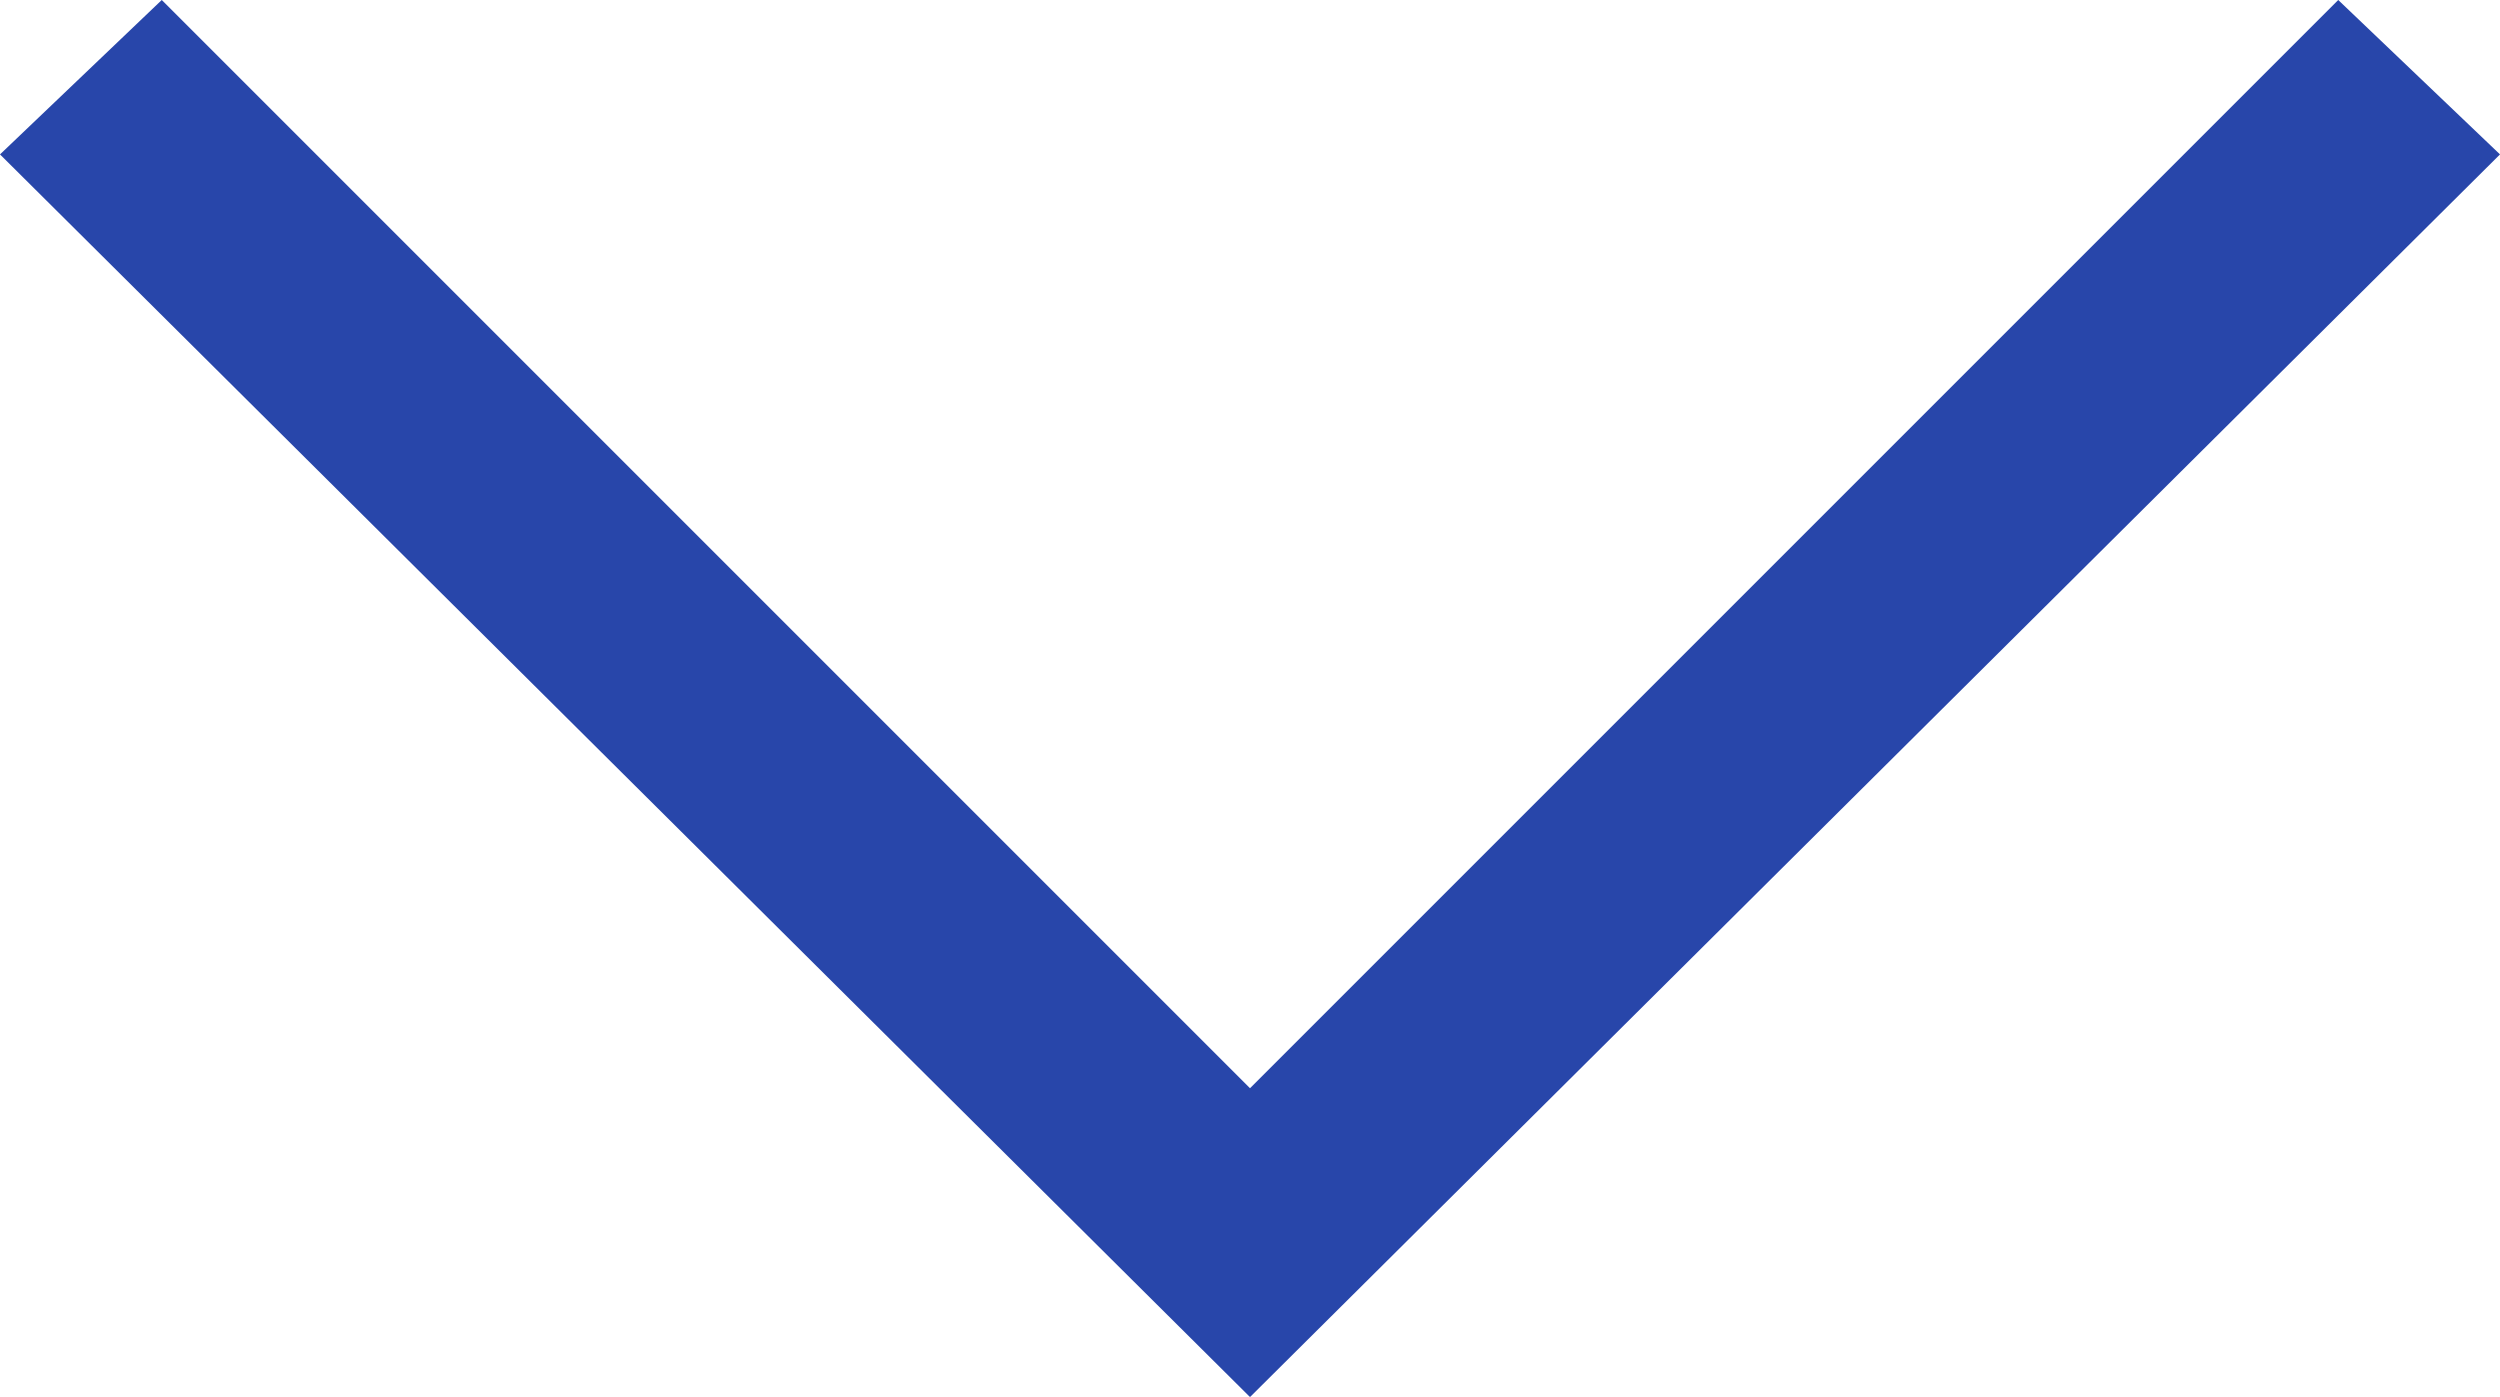 <?xml version="1.0" encoding="utf-8"?>
<!-- Generator: Adobe Illustrator 16.0.0, SVG Export Plug-In . SVG Version: 6.00 Build 0)  -->
<!DOCTYPE svg PUBLIC "-//W3C//DTD SVG 1.1//EN" "http://www.w3.org/Graphics/SVG/1.1/DTD/svg11.dtd">
<svg version="1.1" id="Layer_1" xmlns="http://www.w3.org/2000/svg" xmlns:xlink="http://www.w3.org/1999/xlink" x="0px" y="0px"
	 width="425px" height="237.5px" viewBox="37.5 131.25 425 237.5" enable-background="new 37.5 131.25 425 237.5"
	 xml:space="preserve">
<g>
	<polygon fill="#2846AA" points="250,368.75 37.5,157.5 65,131.25 250,316.25 435,131.25 462.5,157.5 	"/>
</g>
</svg>
